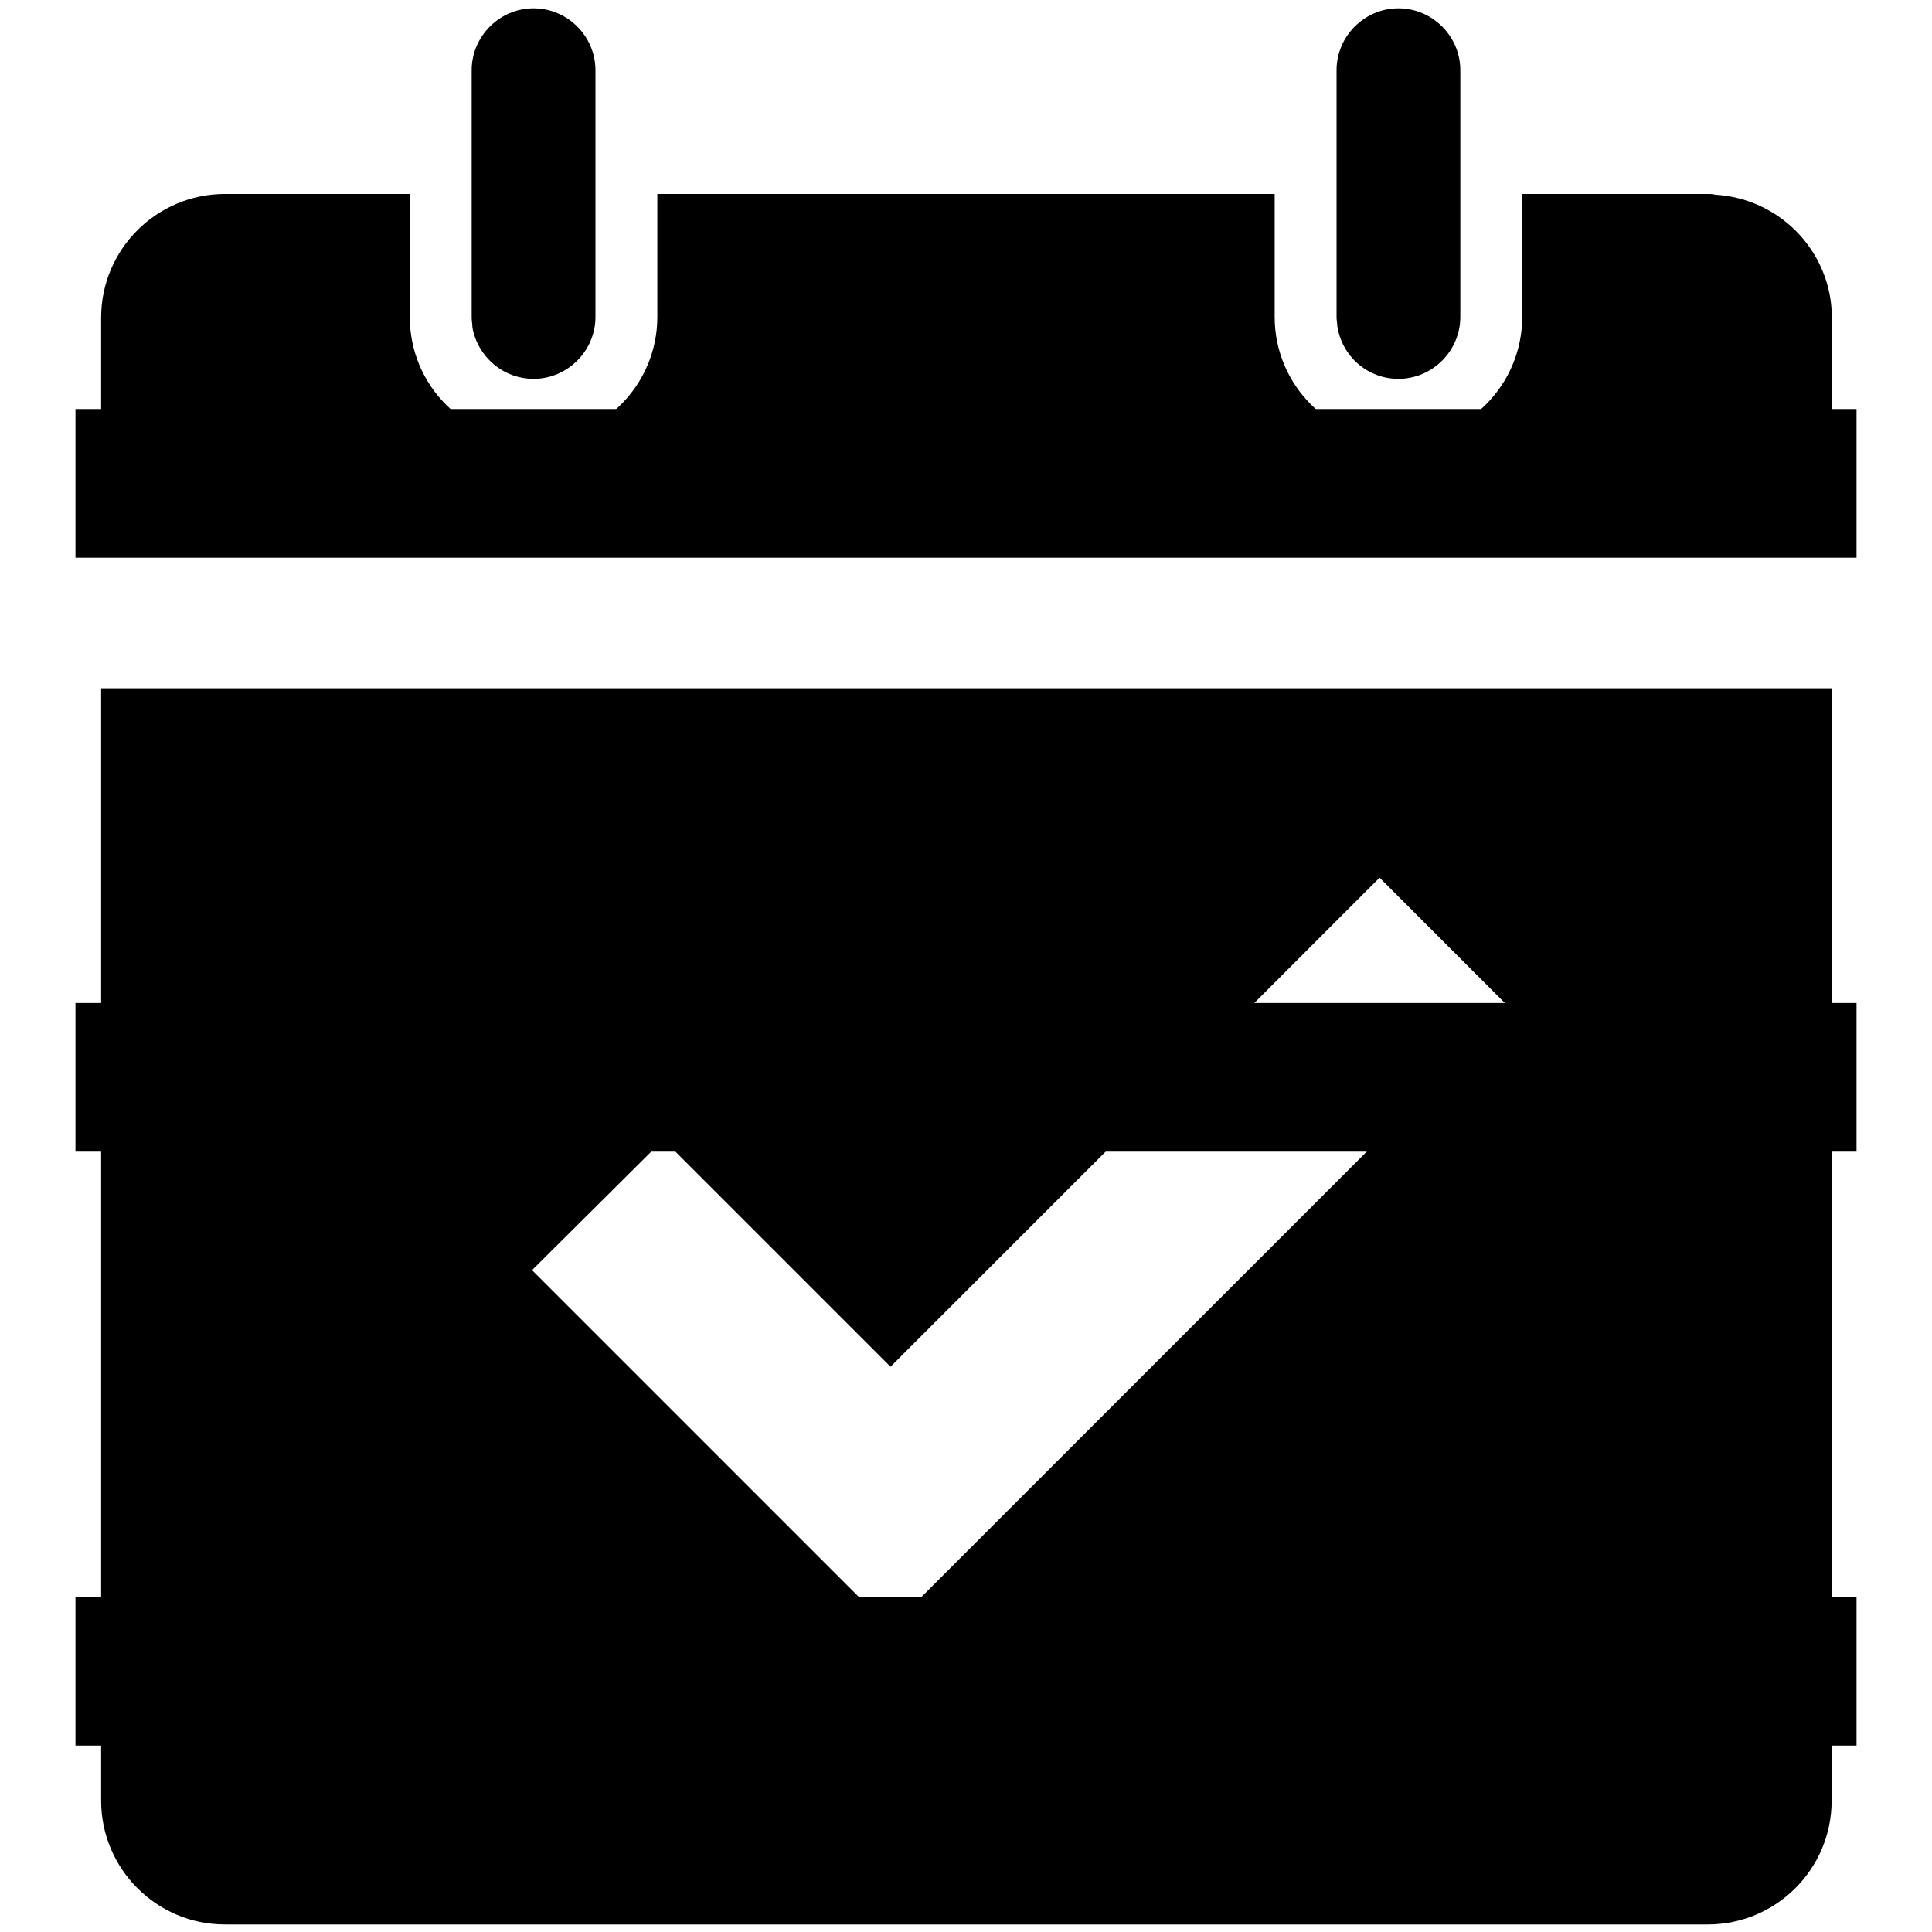 <?xml version="1.0" encoding="utf-8"?>
<!-- Svg Vector Icons : http://www.onlinewebfonts.com/icon -->
<!DOCTYPE svg PUBLIC "-//W3C//DTD SVG 1.1//EN" "http://www.w3.org/Graphics/SVG/1.1/DTD/svg11.dtd">
<svg version="1.1" xmlns="http://www.w3.org/2000/svg" xmlns:xlink="http://www.w3.org/1999/xlink" x="0px" y="0px" viewBox="0 0 256 256" enable-background="new 0 0 256 256" xml:space="preserve">
<g><g><path fill="#000000" d="M62.5,42.1V9.3c0-4.5,3.7-8.2,8.2-8.2c4.5,0,8.2,3.7,8.2,8.2V42c0,4.5-3.7,8.2-8.2,8.2c-4,0-7.4-2.9-8.1-6.8C62.6,43,62.5,42.5,62.5,42.1z"/><path fill="#000000" d="M226.3,25.7h-24.6V42c0,9-7.3,16.4-16.4,16.4c-9,0-16.4-7.3-16.4-16.4V25.7H87.1V42c0,9-7.3,16.4-16.4,16.4S54.3,51.1,54.3,42V25.7H29.8c-9,0-16.4,7.3-16.4,16.4v31.1h229.3V42.1c0-0.3,0-0.7,0-1c-0.5-8.2-7.1-14.8-15.4-15.3C226.9,25.7,226.6,25.7,226.3,25.7z"/><path fill="#000000" d="M177.1,42.1V9.3c0-4.5,3.7-8.2,8.2-8.2c4.5,0,8.2,3.7,8.2,8.2V42c0,4.5-3.7,8.2-8.2,8.2c-4.1,0-7.5-3-8.1-7C177.2,42.9,177.1,42.4,177.1,42.1z"/><path fill="#000000" d="M13.4,91.2v147.4c0,9,7.3,16.4,16.4,16.4h196.5c9,0,16.4-7.3,16.4-16.4V91.2H13.4z M135.3,198.4l-17.3,17.3l-0.1-0.1l0,0.1l-17.3-17.3l0,0l-30.1-30.1L87.9,151l30.1,30.1l64.8-64.8l17.3,17.3L135.3,198.4L135.3,198.4z"/><path fill="#000000" d="M10,54.2h236v19.7H10V54.2L10,54.2z"/><path fill="#000000" d="M10,132.9h236v19.7H10V132.9L10,132.9z"/><path fill="#000000" d="M10,211.6h236v19.7H10V211.6L10,211.6z"/></g></g>
</svg>
